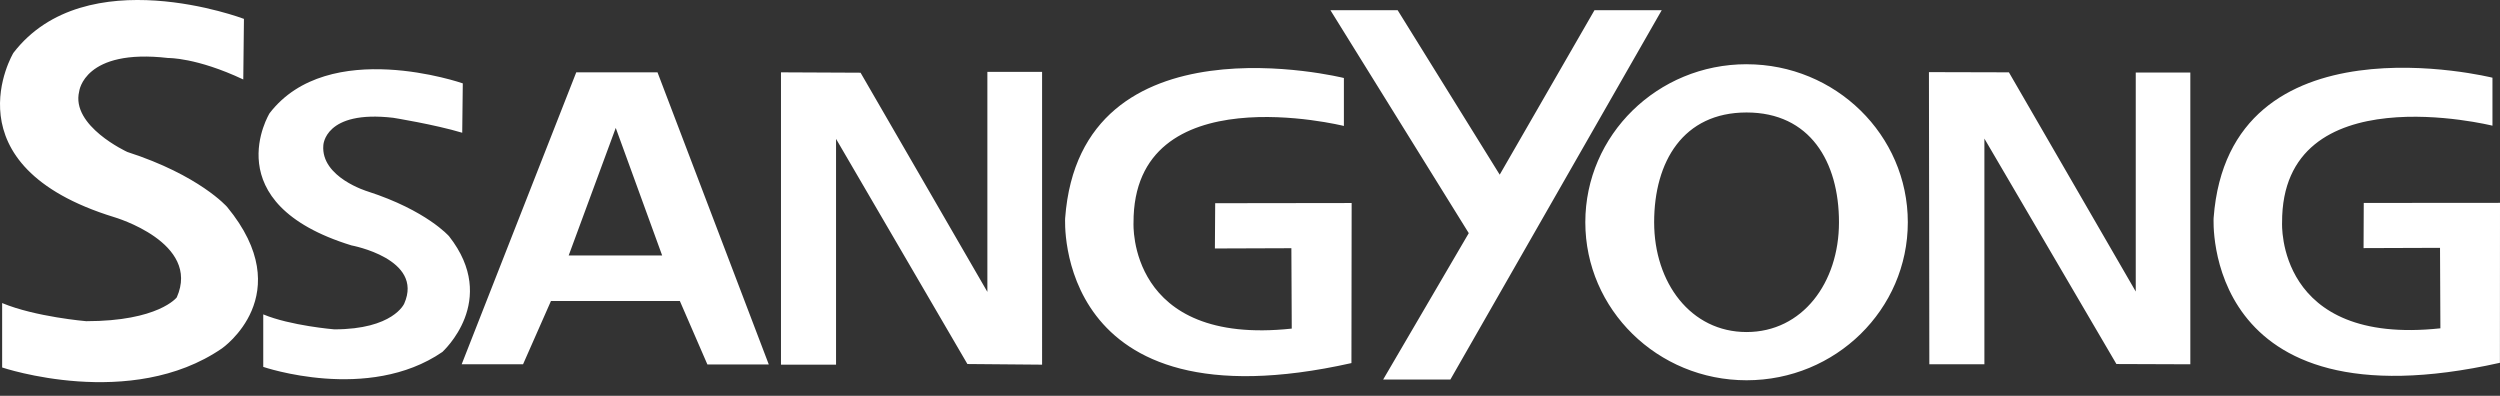 <svg xmlns="http://www.w3.org/2000/svg" width="120" height="19" fill="#fff" xmlns:v="https://vecta.io/nano"><rect width="100%" height="100%" fill="#333333" stroke="none"/><path d="M6.105 7.291S3.394 6.046 3.801 4.387c0 0 .226-2.075 4.277-1.602 0 0 1.345-.031 3.599 1.03l.032-2.909S4.113-1.976.642 2.54c0 0-3.241 5.4 4.843 7.884 0 0 4.169 1.214 3 3.85 0 0-.873 1.143-4.349 1.143 0 0-2.435-.205-4.033-.87v3.092s6.183 2.083 10.55-.915c0 0 3.722-2.574.25-6.79-.005-.005-1.326-1.522-4.798-2.642zm15.448 4.047s-1.077-1.236-3.906-2.15c0 0-2.254-.674-2.127-2.214 0 0 .054-1.704 3.354-1.32 0 0 1.987.32 3.313.718l.027-2.37s-6.445-2.248-9.274 1.433c0 0-2.657 4.319 3.933 6.345 0 0 3.48.642 2.53 2.793 0 0-.525 1.236-3.358 1.236 0 0-2.105-.174-3.409-.719v2.521s5.038 1.727 8.6-.718c-.004-.005 2.752-2.459.317-5.555zm62.282-8.255c-4.273 0-7.74 3.396-7.74 7.585s3.467 7.585 7.74 7.585c4.278 0 7.74-3.395 7.74-7.585s-3.467-7.584-7.74-7.584zm0 12.855c-2.675 0-4.436-2.36-4.436-5.27s1.394-5.269 4.436-5.269 4.436 2.36 4.436 5.27-1.76 5.269-4.436 5.269zm-25.519-4.011l3.67-.013.018 3.859c-7.898.848-7.595-5.073-7.595-5.073-.031-7.175 10.098-4.654 10.098-4.654V3.744s-12.646-3.15-13.38 6.728c0 0-.606 10.169 13.742 6.956l.01-7.683-6.55.009-.014 2.173zM27.66 3.472l-5.5 14.014h2.946l1.34-3.038h6.187l1.322 3.047h2.947L31.56 3.472h-3.902zm-.363 8.79l2.259-6.122 2.227 6.121h-4.486zm20.097 1.748L41.307 3.49l-3.82-.018v14.032h2.643V6.666l6.305 10.807 3.585.031V3.449h-2.626V14.01zM76.534.491l-4.548 7.893L67.088.491h-3.227l6.64 10.7-4.11 7.027h3.227L79.762.491h-3.228zM113.46 9.74l-.009 2.169 3.67-.013.018 3.863c-7.902.848-7.599-5.072-7.599-5.072-.032-7.175 10.098-4.654 10.098-4.654V3.73s-12.642-3.15-13.384 6.728c0 0-.607 10.168 13.742 6.956L120 9.736l-6.54.005zm-10.944 4.253L96.428 3.472l-3.839-.01.019 14.024h2.643V6.653l6.337 10.82 3.548.013V3.481h-2.62v10.512z"/></svg>